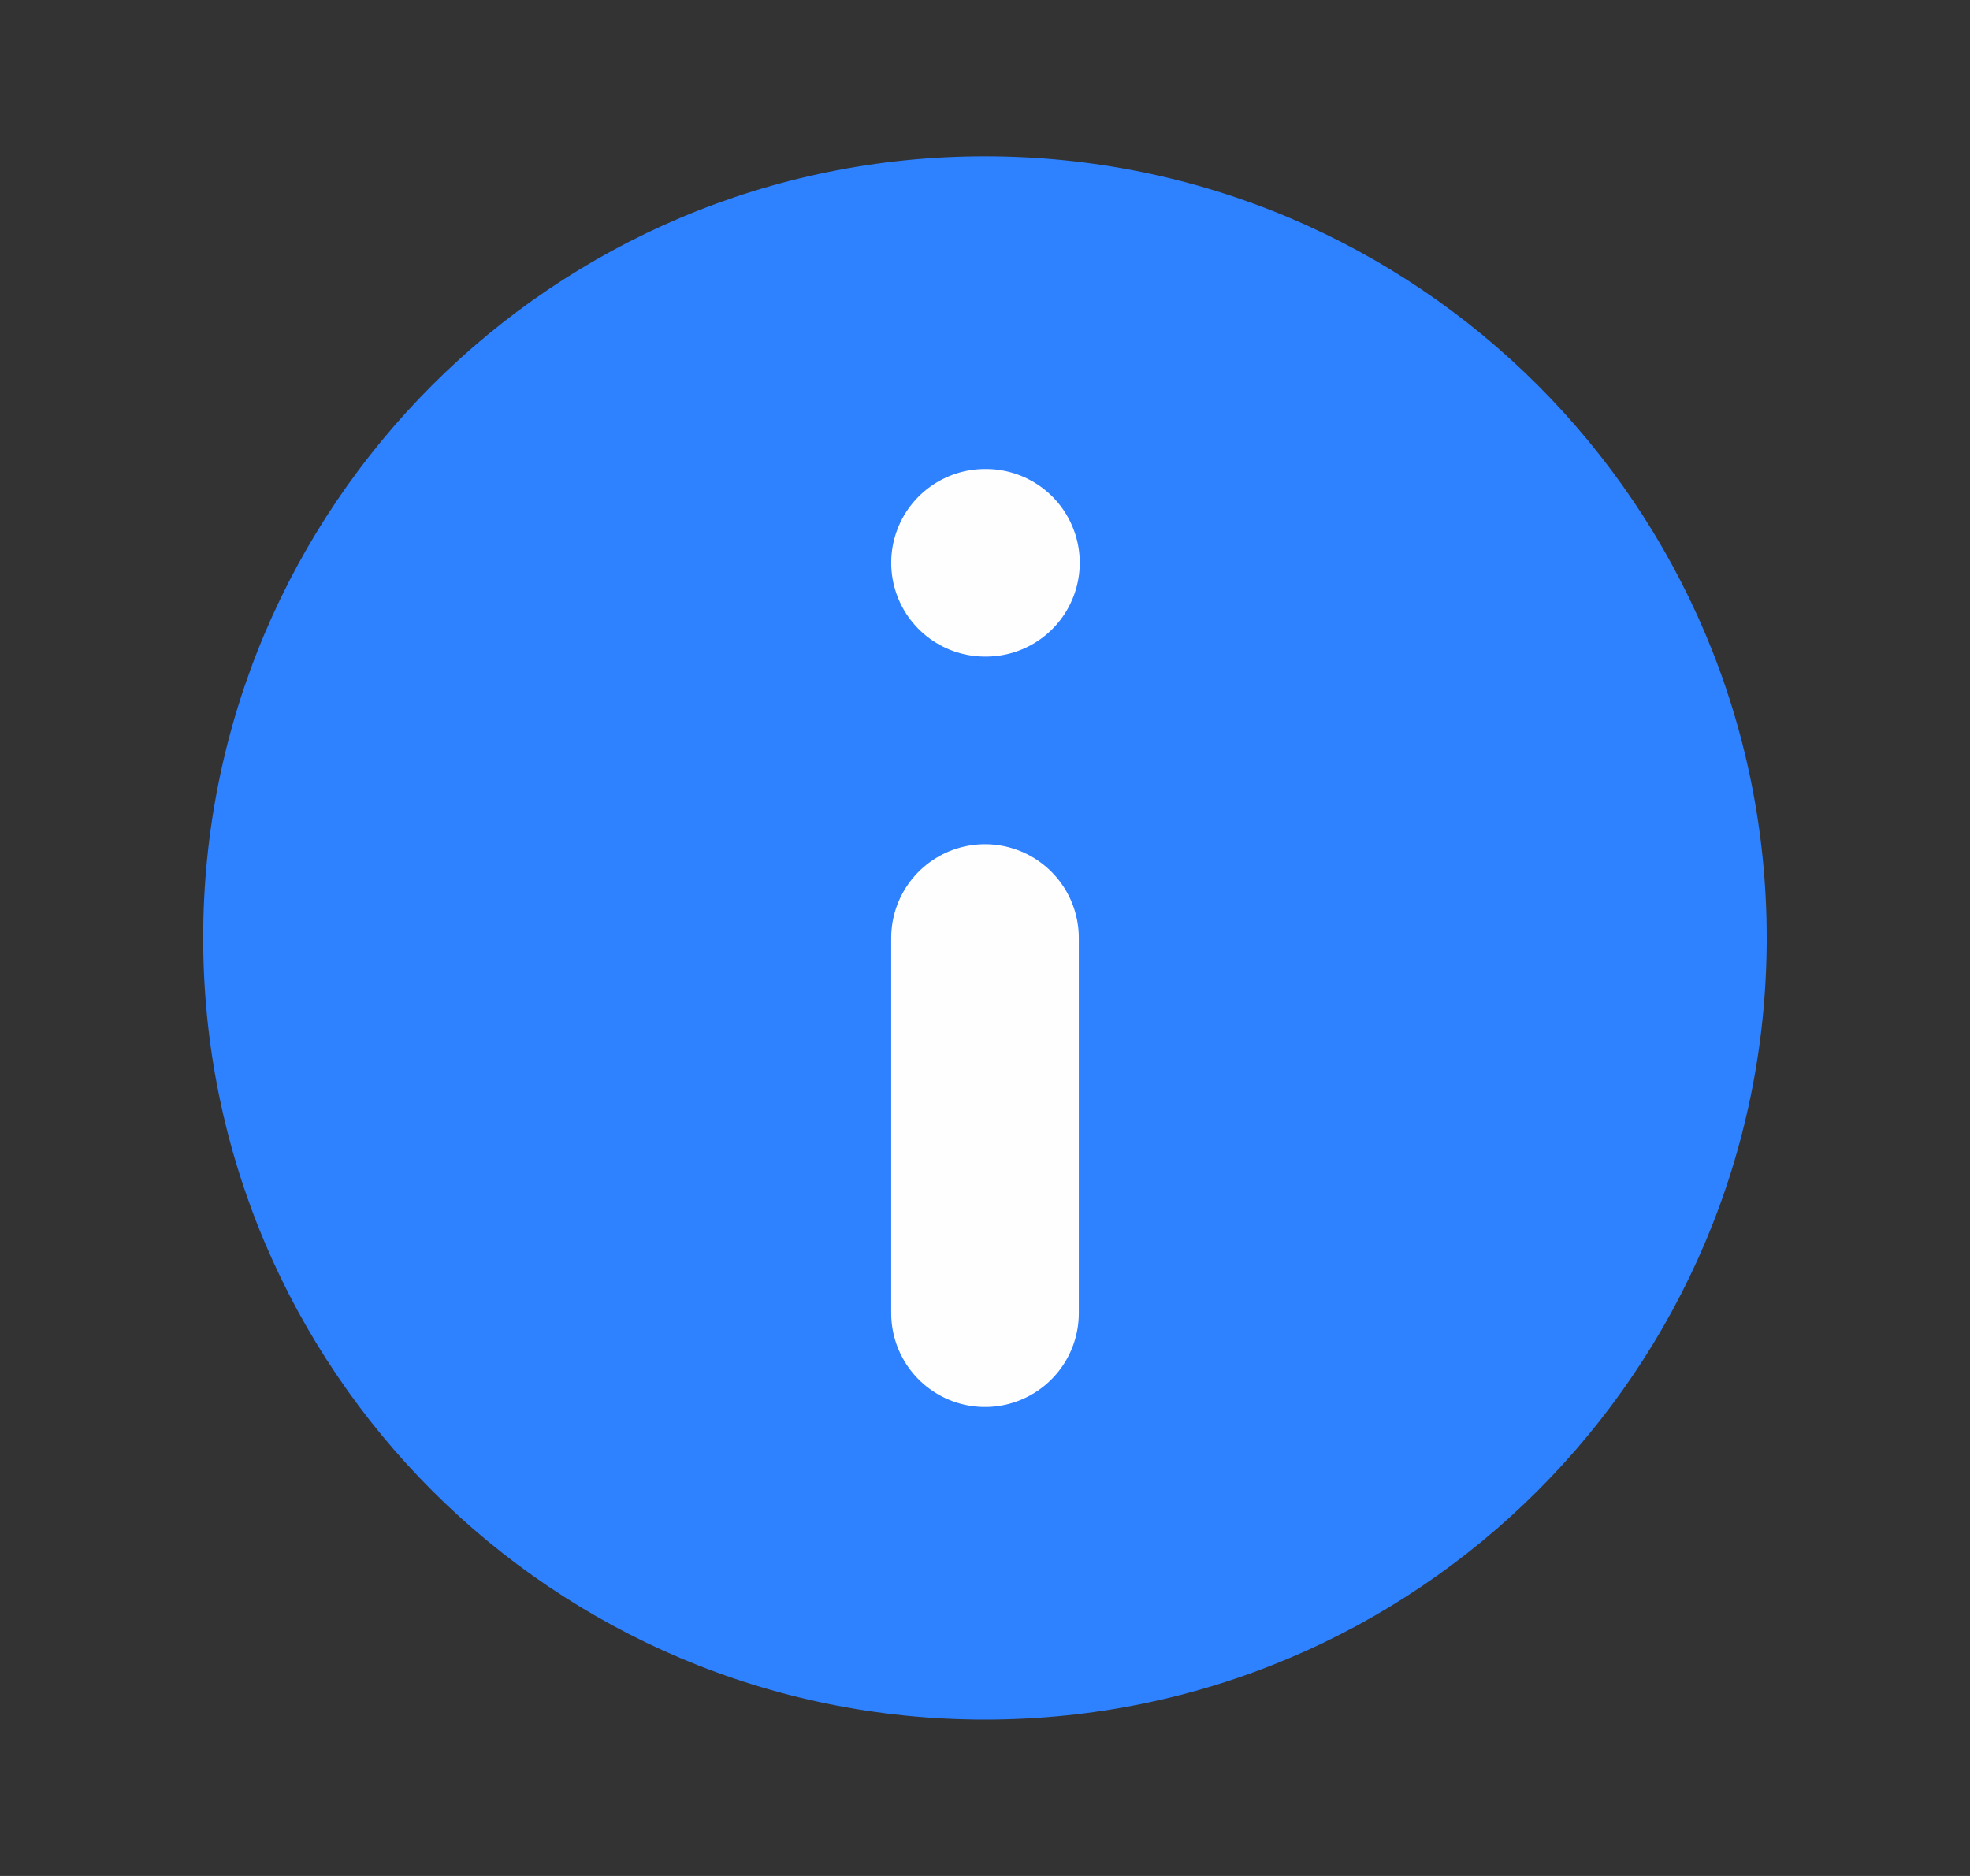 <svg width="21" height="20" viewBox="0 0 21 20" fill="none" xmlns="http://www.w3.org/2000/svg">
<rect x="0" y="0" width="21" height="20" fill="#333333" stroke="none"/>
<g id="info">
<path id="Vector" d="M10.499 18.333C15.102 18.333 18.833 14.602 18.833 9.999C18.833 5.397 15.102 1.666 10.499 1.666C5.897 1.666 2.166 5.397 2.166 9.999C2.166 14.602 5.897 18.333 10.499 18.333Z" fill="#2E81FF"/>
<path id="Vector_2" d="M10.5 14V10" stroke="#FEFEFE" stroke-width="2" stroke-linecap="round" stroke-linejoin="round"/>
<path id="Vector_3" d="M10.5 6H10.51" stroke="#FEFEFE" stroke-width="2" stroke-linecap="round" stroke-linejoin="round"/>
</g>
</svg>
